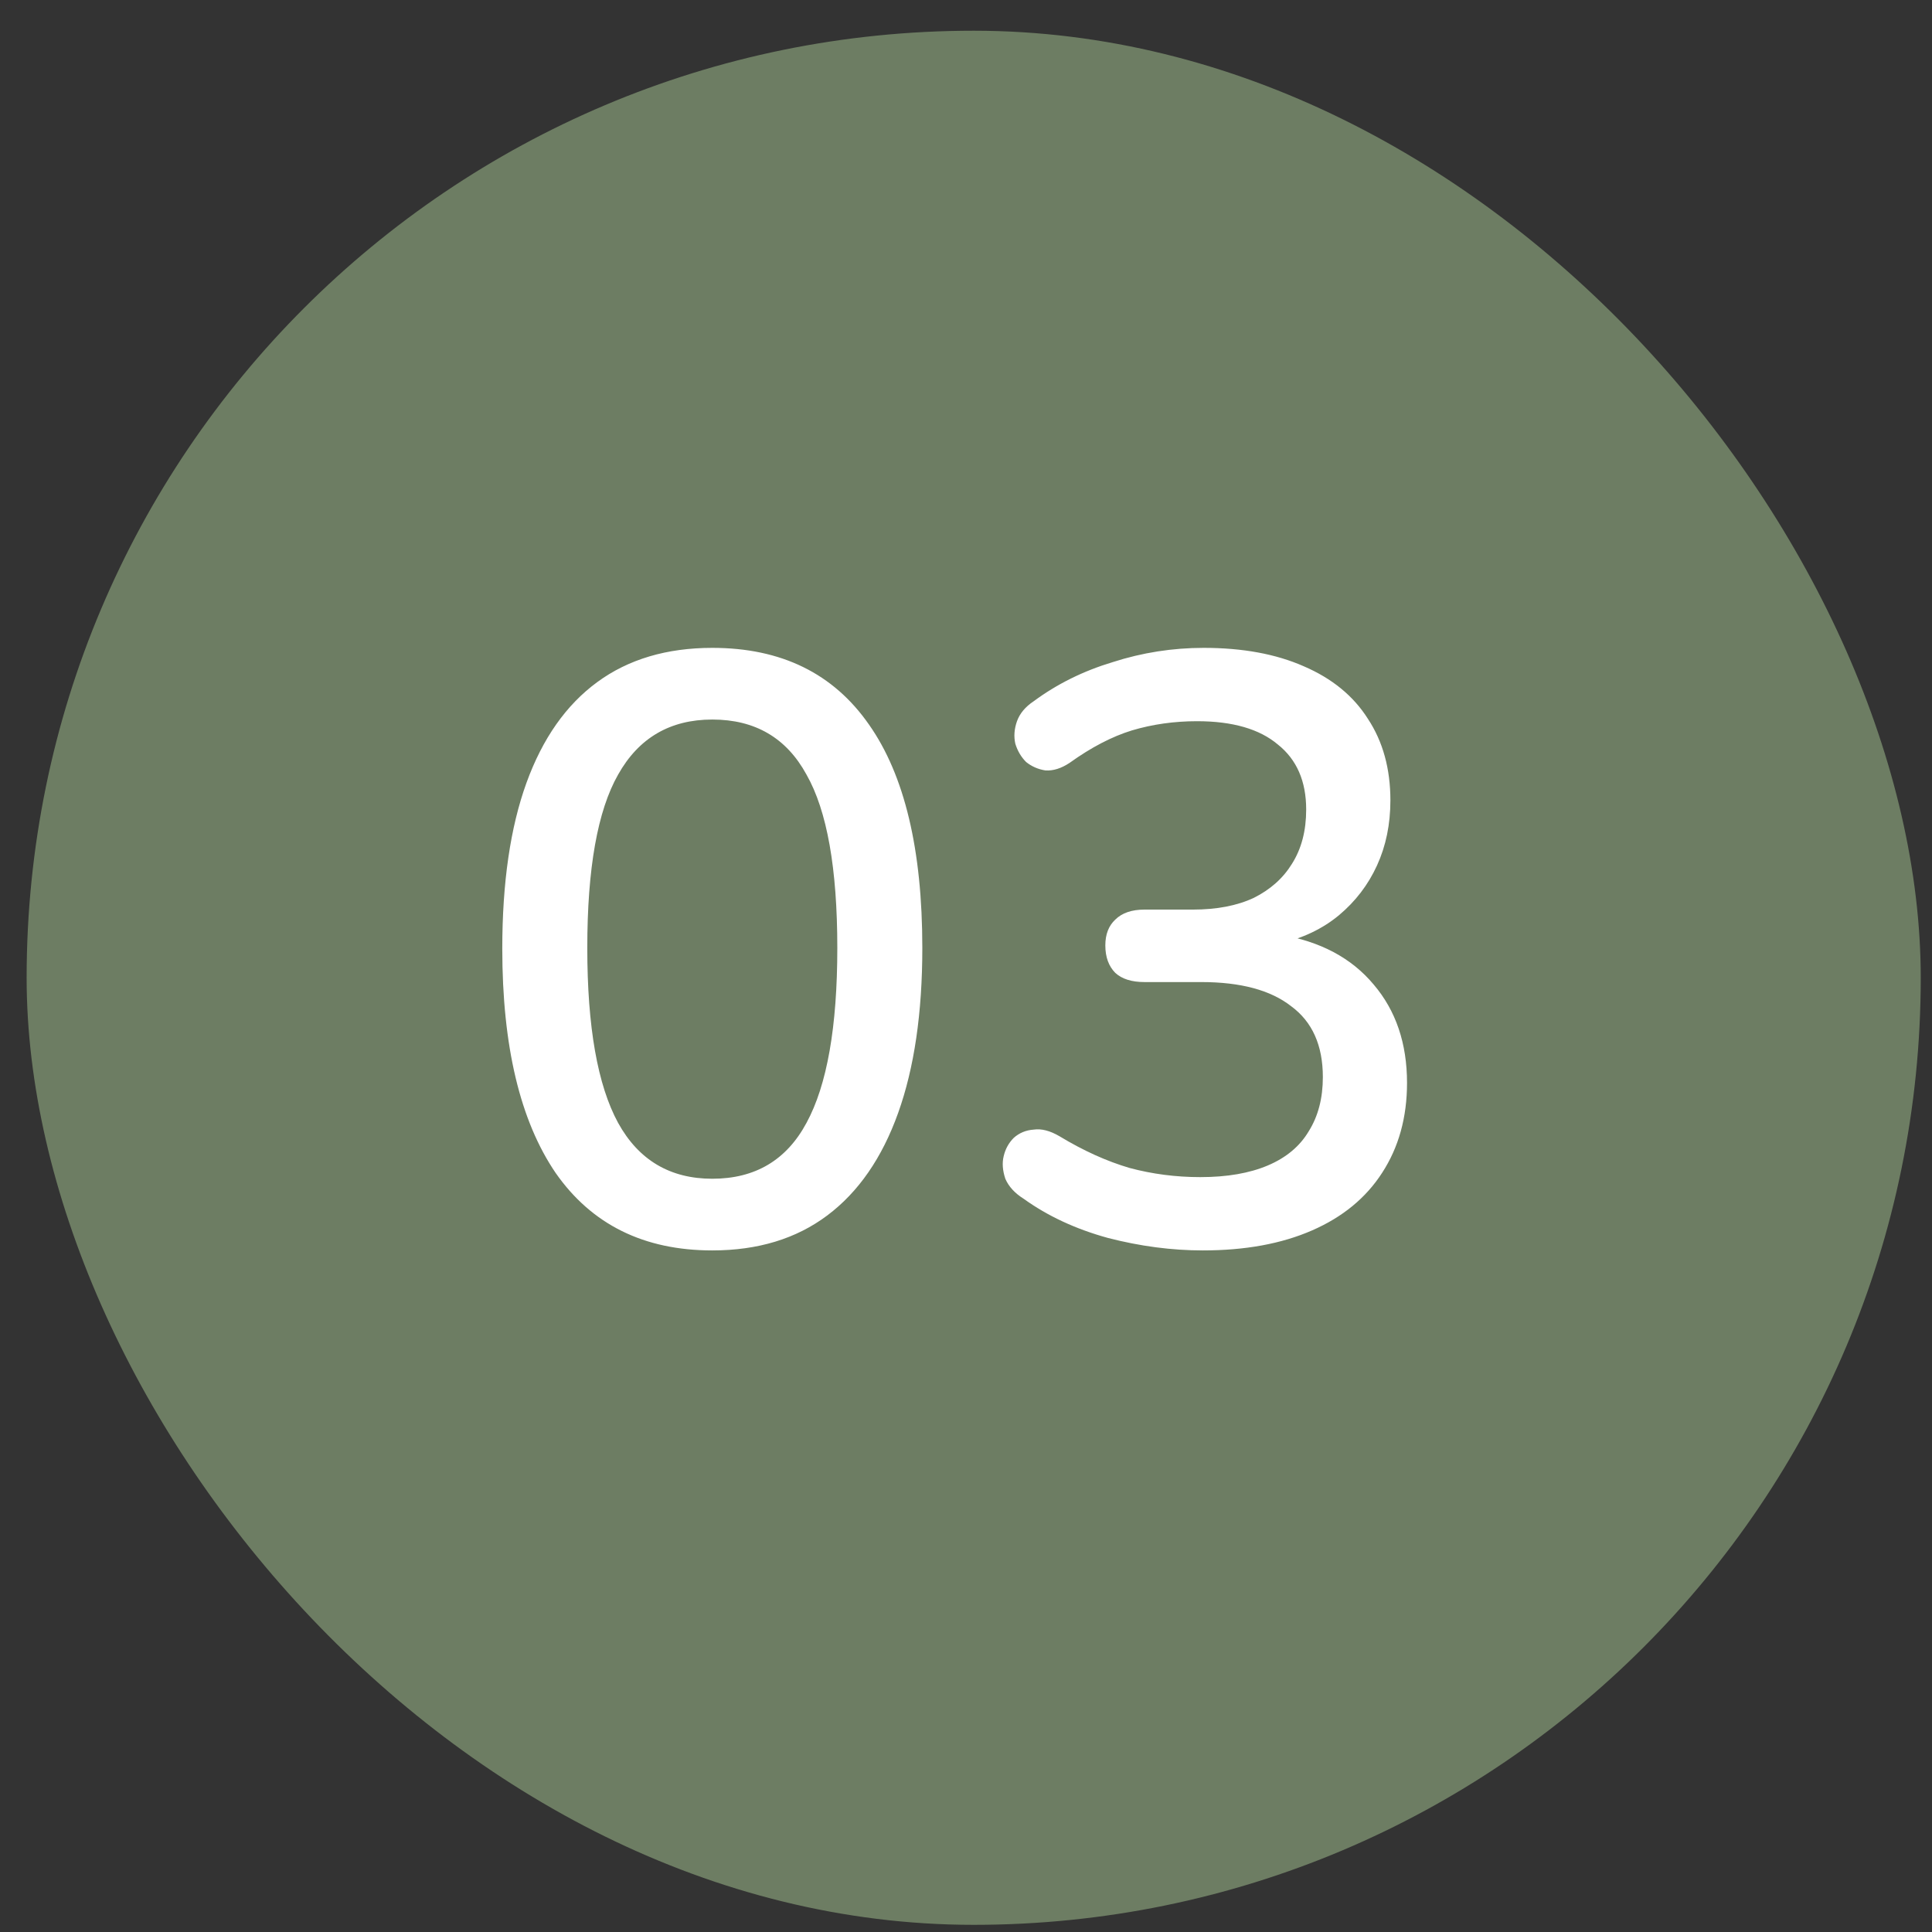 <svg width="51" height="51" viewBox="0 0 51 51" fill="none" xmlns="http://www.w3.org/2000/svg">
<rect x="0" y="0" width="51" height="51" fill="#333333" stroke="none"/>
<rect x="0.703" y="0.811" width="50" height="50" rx="25" fill="#6D7D63"/>
<path d="M18.803 33.008C16.999 33.008 15.62 32.327 14.667 30.962C13.729 29.584 13.259 27.611 13.259 25.044C13.259 23.299 13.472 21.84 13.897 20.666C14.322 19.493 14.946 18.606 15.767 18.005C16.588 17.403 17.601 17.102 18.803 17.102C20.622 17.102 22 17.777 22.939 19.127C23.878 20.461 24.347 22.427 24.347 25.023C24.347 26.738 24.134 28.191 23.709 29.378C23.284 30.567 22.66 31.468 21.839 32.084C21.018 32.7 20.006 33.008 18.803 33.008ZM18.803 31.116C19.933 31.116 20.761 30.625 21.289 29.642C21.832 28.645 22.103 27.105 22.103 25.023C22.103 22.925 21.832 21.4 21.289 20.447C20.761 19.479 19.933 18.994 18.803 18.994C17.689 18.994 16.86 19.479 16.317 20.447C15.774 21.4 15.503 22.925 15.503 25.023C15.503 27.105 15.774 28.645 16.317 29.642C16.86 30.625 17.689 31.116 18.803 31.116ZM31.753 33.008C30.931 33.008 30.095 32.898 29.244 32.678C28.394 32.444 27.653 32.099 27.023 31.645C26.788 31.498 26.627 31.322 26.538 31.116C26.465 30.896 26.451 30.698 26.494 30.523C26.538 30.332 26.627 30.171 26.759 30.038C26.905 29.907 27.081 29.833 27.287 29.819C27.492 29.789 27.719 29.848 27.968 29.994C28.599 30.376 29.215 30.654 29.817 30.831C30.418 30.992 31.041 31.073 31.686 31.073C32.391 31.073 32.984 30.97 33.468 30.765C33.953 30.559 34.312 30.259 34.547 29.863C34.796 29.466 34.92 28.99 34.92 28.433C34.92 27.596 34.642 26.973 34.084 26.562C33.542 26.137 32.75 25.924 31.709 25.924H30.212C29.875 25.924 29.619 25.844 29.442 25.683C29.267 25.506 29.178 25.265 29.178 24.956C29.178 24.663 29.267 24.436 29.442 24.274C29.619 24.099 29.875 24.011 30.212 24.011H31.488C32.119 24.011 32.654 23.908 33.094 23.703C33.535 23.483 33.872 23.182 34.106 22.8C34.356 22.404 34.48 21.928 34.48 21.37C34.48 20.622 34.231 20.05 33.733 19.654C33.248 19.244 32.537 19.038 31.599 19.038C30.997 19.038 30.425 19.119 29.883 19.28C29.355 19.442 28.805 19.728 28.233 20.139C28.012 20.285 27.8 20.351 27.595 20.337C27.404 20.307 27.235 20.234 27.088 20.116C26.956 19.985 26.861 19.823 26.802 19.633C26.759 19.442 26.773 19.244 26.846 19.038C26.92 18.833 27.067 18.657 27.287 18.511C27.902 18.056 28.599 17.711 29.377 17.477C30.154 17.227 30.953 17.102 31.774 17.102C32.801 17.102 33.681 17.264 34.414 17.587C35.163 17.909 35.727 18.371 36.108 18.973C36.505 19.574 36.703 20.293 36.703 21.128C36.703 21.759 36.585 22.331 36.35 22.845C36.116 23.358 35.779 23.798 35.339 24.165C34.913 24.517 34.392 24.766 33.776 24.913V24.671C34.847 24.846 35.676 25.287 36.263 25.991C36.849 26.68 37.142 27.545 37.142 28.587C37.142 29.496 36.922 30.288 36.483 30.962C36.057 31.622 35.441 32.129 34.635 32.48C33.828 32.833 32.867 33.008 31.753 33.008Z" fill="white"/>
</svg>

